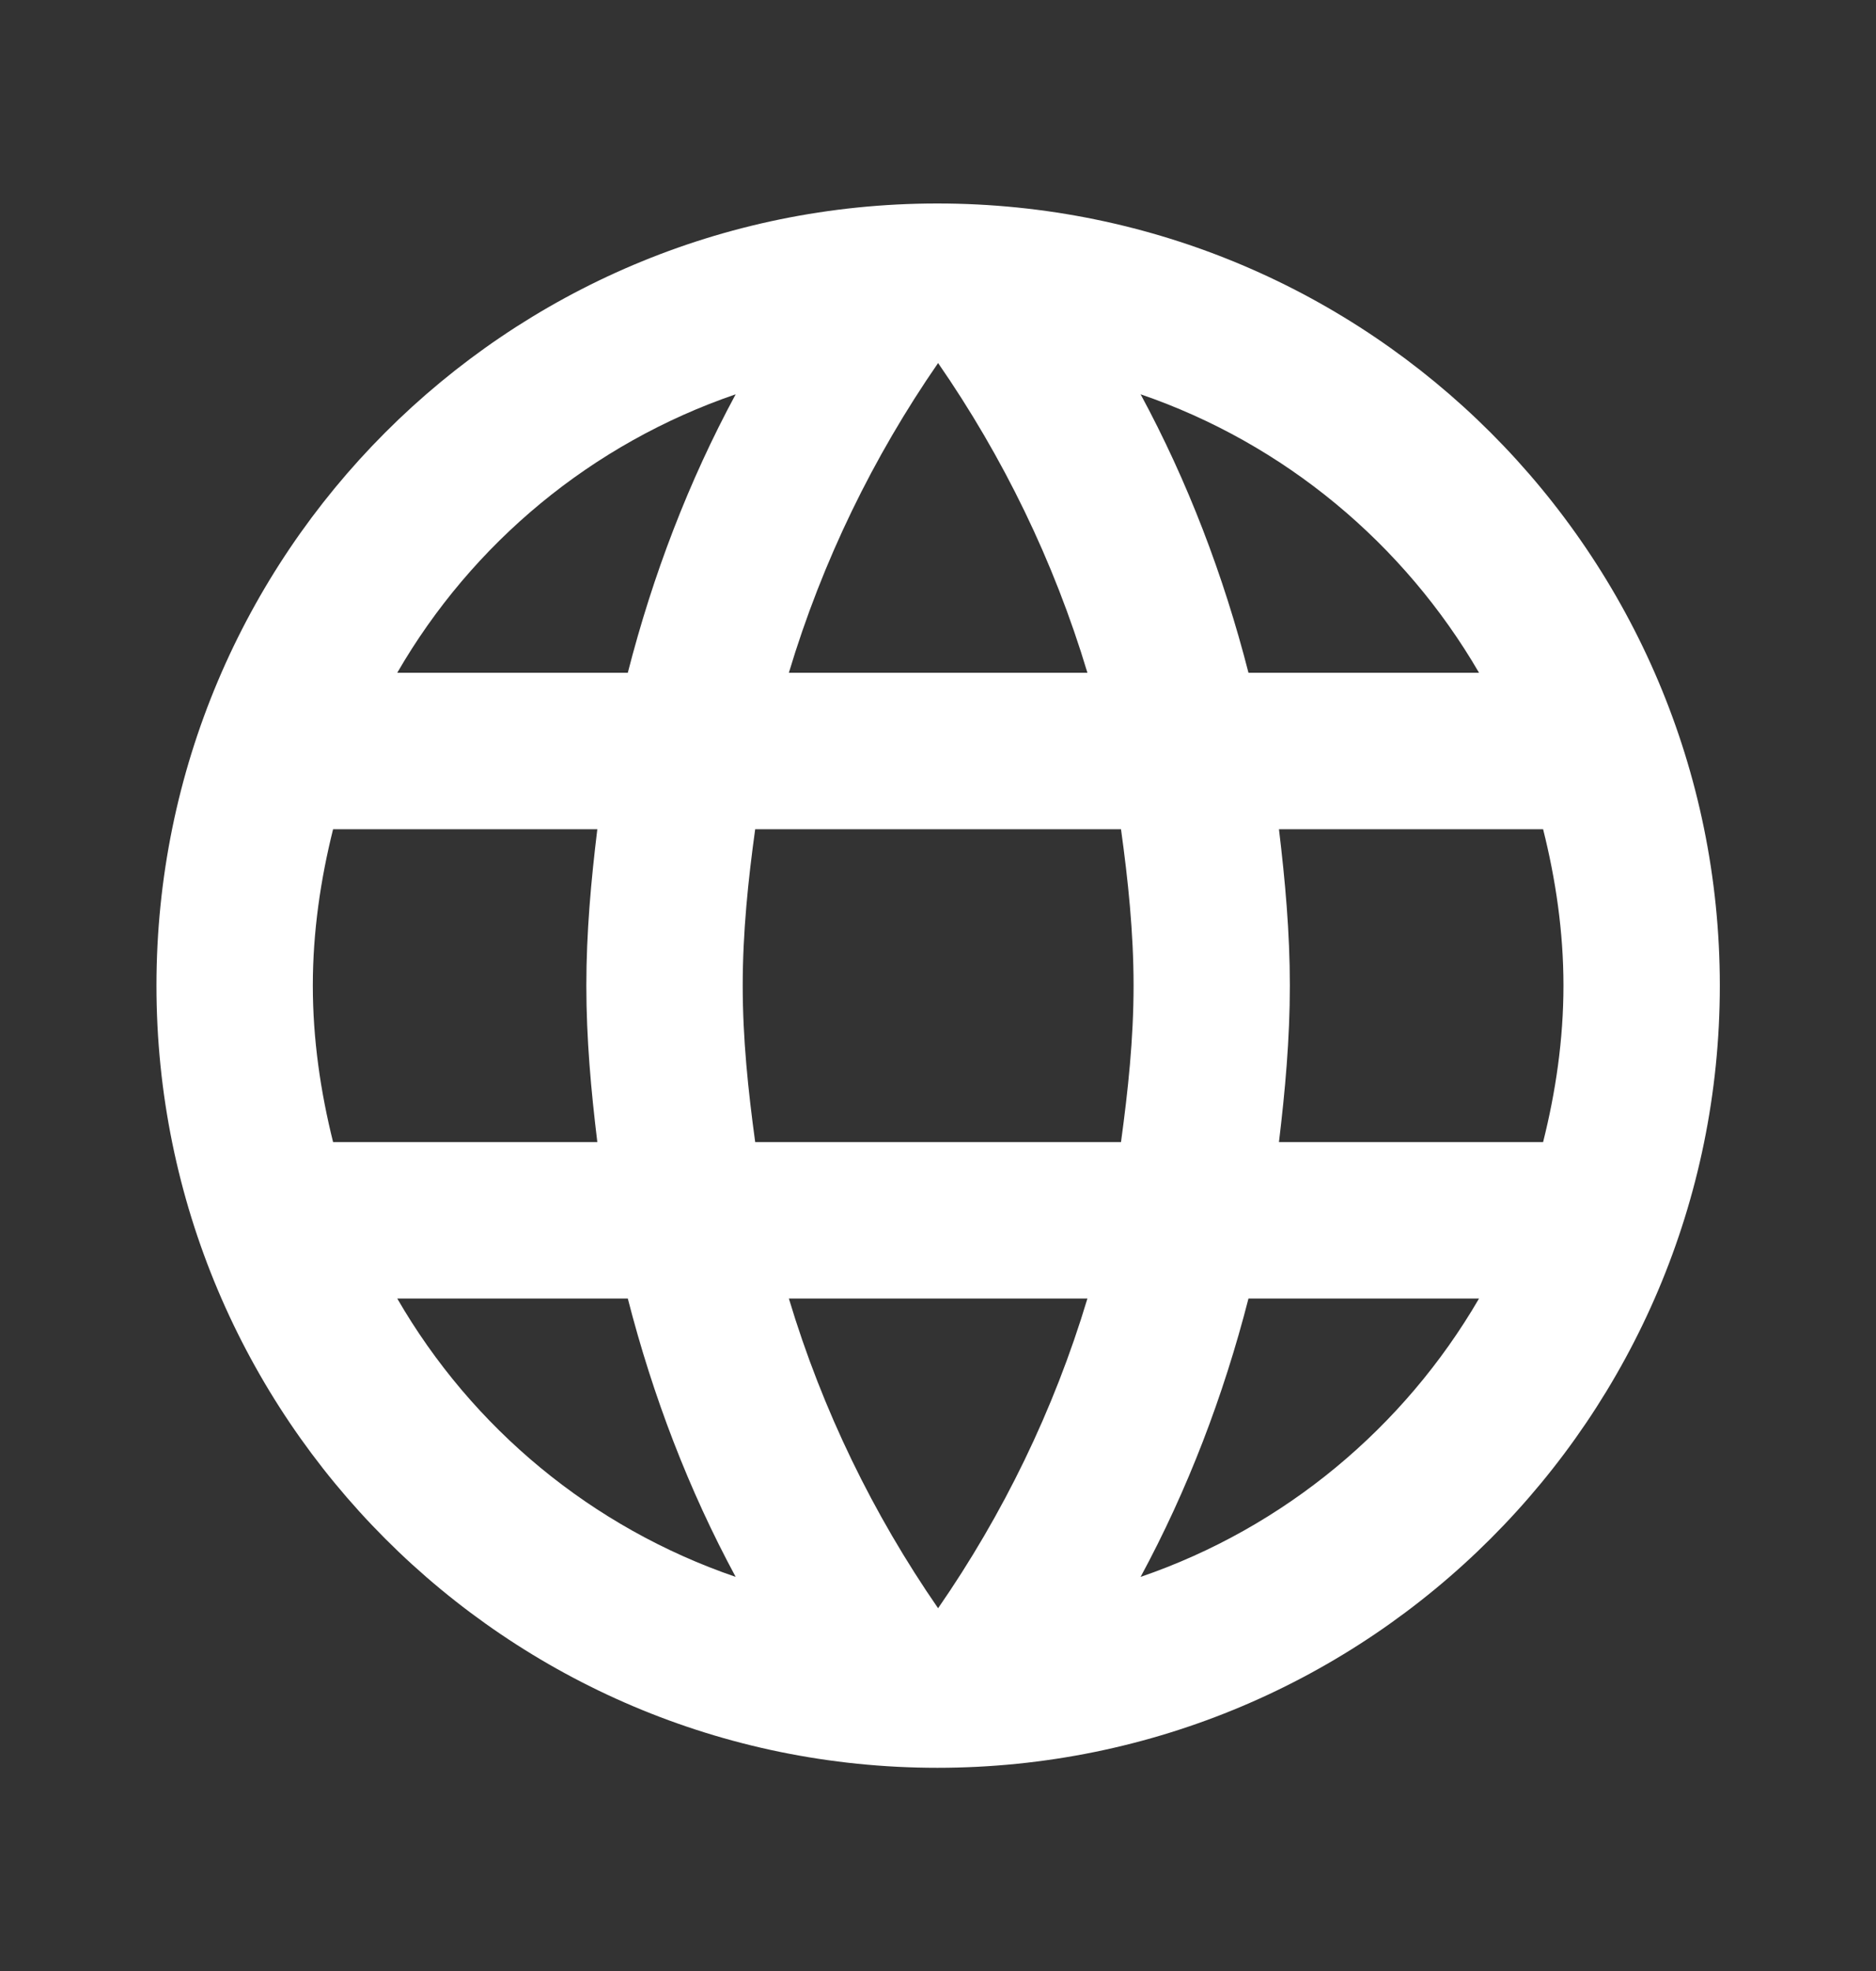 <svg width="20" height="21" viewBox="0 0 20 21" fill="none" xmlns="http://www.w3.org/2000/svg">
  <rect x="0" y="0" width="20" height="21" fill="#333333" stroke="none"/>
  <g clip-path="url(#clip0_7_865)">
    <path d="M9.993 2.168C5.393 2.168 1.668 5.901 1.668 10.501C1.668 15.101 5.393 18.835 9.993 18.835C14.601 18.835 18.335 15.101 18.335 10.501C18.335 5.901 14.601 2.168 9.993 2.168ZM15.768 7.168H13.31C13.043 6.126 12.66 5.126 12.16 4.201C13.693 4.726 14.968 5.793 15.768 7.168ZM10.001 3.868C10.693 4.868 11.235 5.976 11.593 7.168H8.41C8.768 5.976 9.31 4.868 10.001 3.868ZM3.551 12.168C3.418 11.635 3.335 11.076 3.335 10.501C3.335 9.926 3.418 9.368 3.551 8.835H6.368C6.301 9.385 6.251 9.935 6.251 10.501C6.251 11.068 6.301 11.618 6.368 12.168H3.551ZM4.235 13.835H6.693C6.96 14.876 7.343 15.876 7.843 16.801C6.31 16.276 5.035 15.218 4.235 13.835ZM6.693 7.168H4.235C5.035 5.785 6.31 4.726 7.843 4.201C7.343 5.126 6.96 6.126 6.693 7.168ZM10.001 17.135C9.31 16.135 8.768 15.026 8.41 13.835H11.593C11.235 15.026 10.693 16.135 10.001 17.135ZM11.951 12.168H8.051C7.976 11.618 7.918 11.068 7.918 10.501C7.918 9.935 7.976 9.376 8.051 8.835H11.951C12.026 9.376 12.085 9.935 12.085 10.501C12.085 11.068 12.026 11.618 11.951 12.168ZM12.16 16.801C12.66 15.876 13.043 14.876 13.31 13.835H15.768C14.968 15.21 13.693 16.276 12.16 16.801ZM13.635 12.168C13.701 11.618 13.751 11.068 13.751 10.501C13.751 9.935 13.701 9.385 13.635 8.835H16.451C16.585 9.368 16.668 9.926 16.668 10.501C16.668 11.076 16.585 11.635 16.451 12.168H13.635Z" fill="white"/>
  </g>
  <defs>
    <clipPath id="clip0_7_865">
      <rect width="20" height="20" fill="white" transform="translate(0 0.5)"/>
    </clipPath>
  </defs>
</svg>

